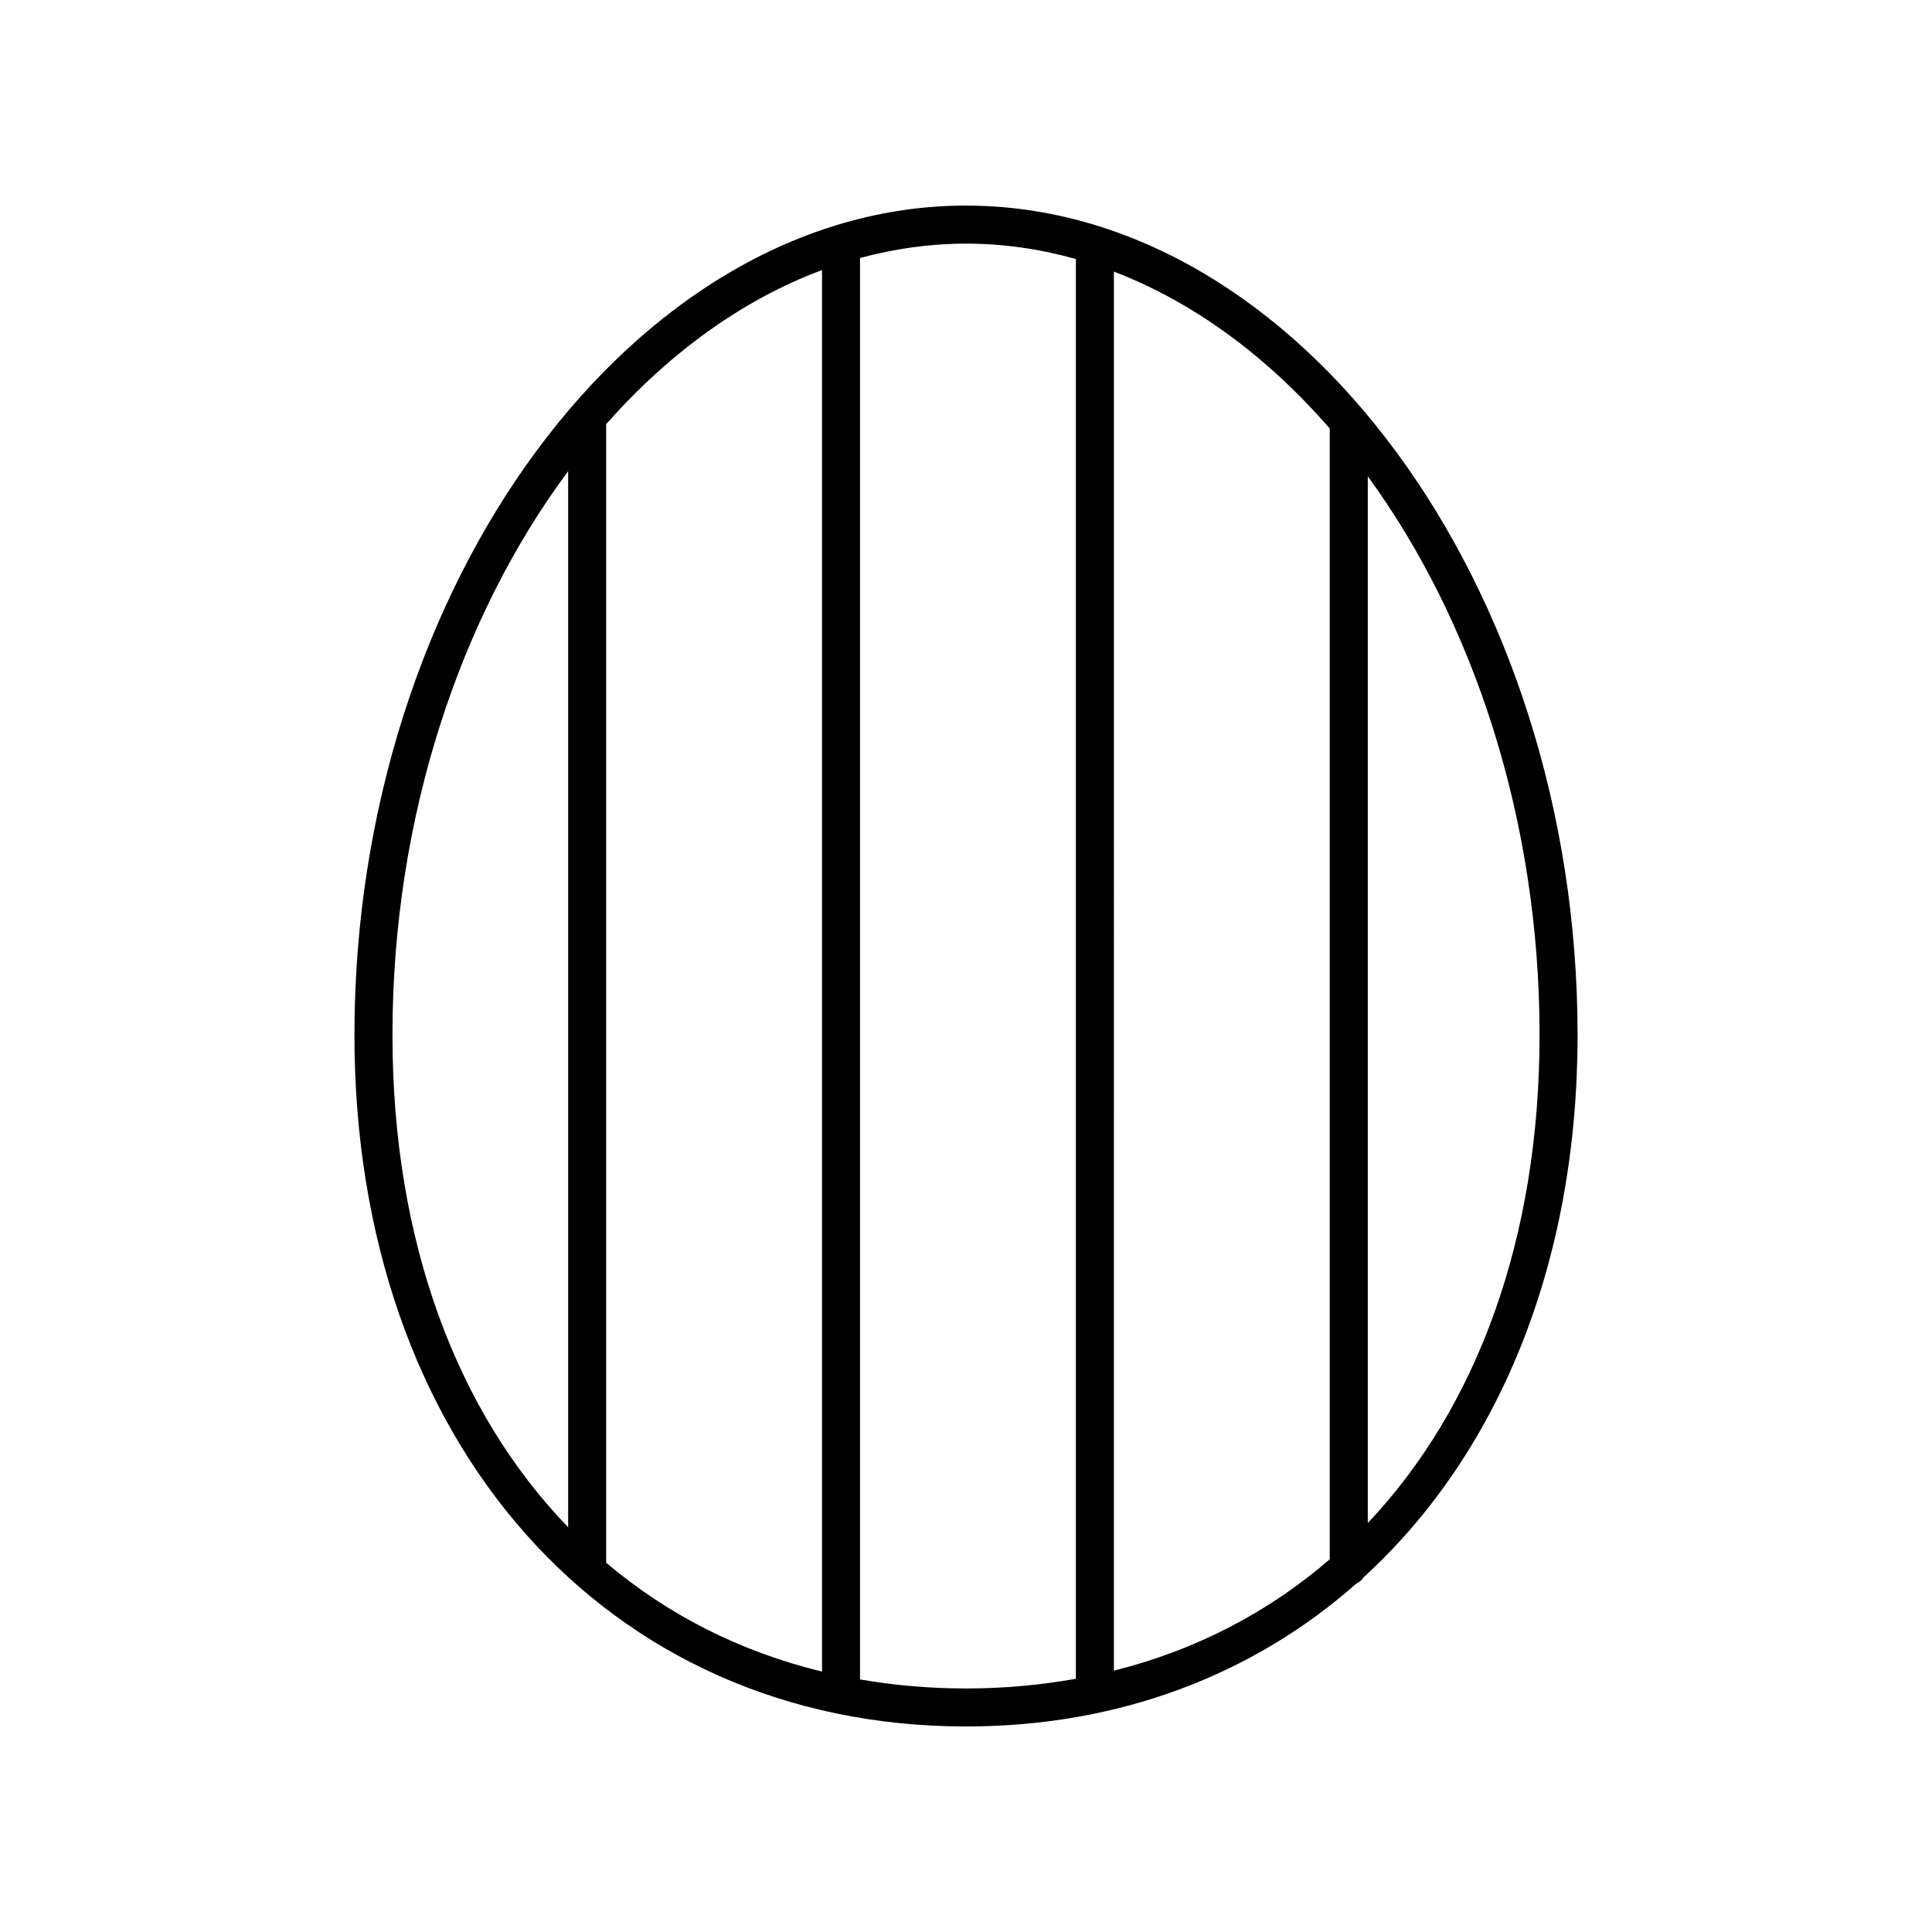 <?xml version="1.0" encoding="UTF-8"?>
<!-- Uploaded to: ICON Repo, www.iconrepo.com, Generator: ICON Repo Mixer Tools -->
<svg fill="#000000" width="800px" height="800px" version="1.1" viewBox="144 144 512 512" xmlns="http://www.w3.org/2000/svg">
 <path d="m400 198.48c-87.855 0-162.07 100.65-162.07 219.78-0.004 107.91 66.645 183.27 162.07 183.27 40.73 0 76.184-13.766 103.48-37.891 0.828-0.371 1.477-1 1.996-1.734 35.48-32.48 56.598-82.902 56.598-143.64-0.004-119.13-74.227-219.78-162.08-219.78zm96.395 59.082v299.67c-16.184 13.992-35.441 24.066-57.203 29.508l0.004-370.76c21.141 8.094 40.609 22.48 57.199 41.578zm-134.55-41.996v371.42c-21.715-5.269-40.977-15.102-57.203-28.848v-301.74c16.641-18.824 36.094-32.973 57.203-40.828zm-113.84 202.7c0-57.812 18.027-111.03 46.562-149.4v279.87c-29.5-30.504-46.562-75.734-46.562-130.47zm123.91 170.8v-376.69c9.133-2.465 18.516-3.812 28.086-3.812 9.926 0 19.664 1.426 29.117 4.078v376.25c-9.316 1.664-19.023 2.57-29.117 2.57-9.723 0-19.082-0.844-28.086-2.391zm134.56-41.449v-277.39c27.941 38.266 45.523 90.918 45.523 148.04 0 54.082-16.676 98.867-45.523 129.35z"/>
</svg>